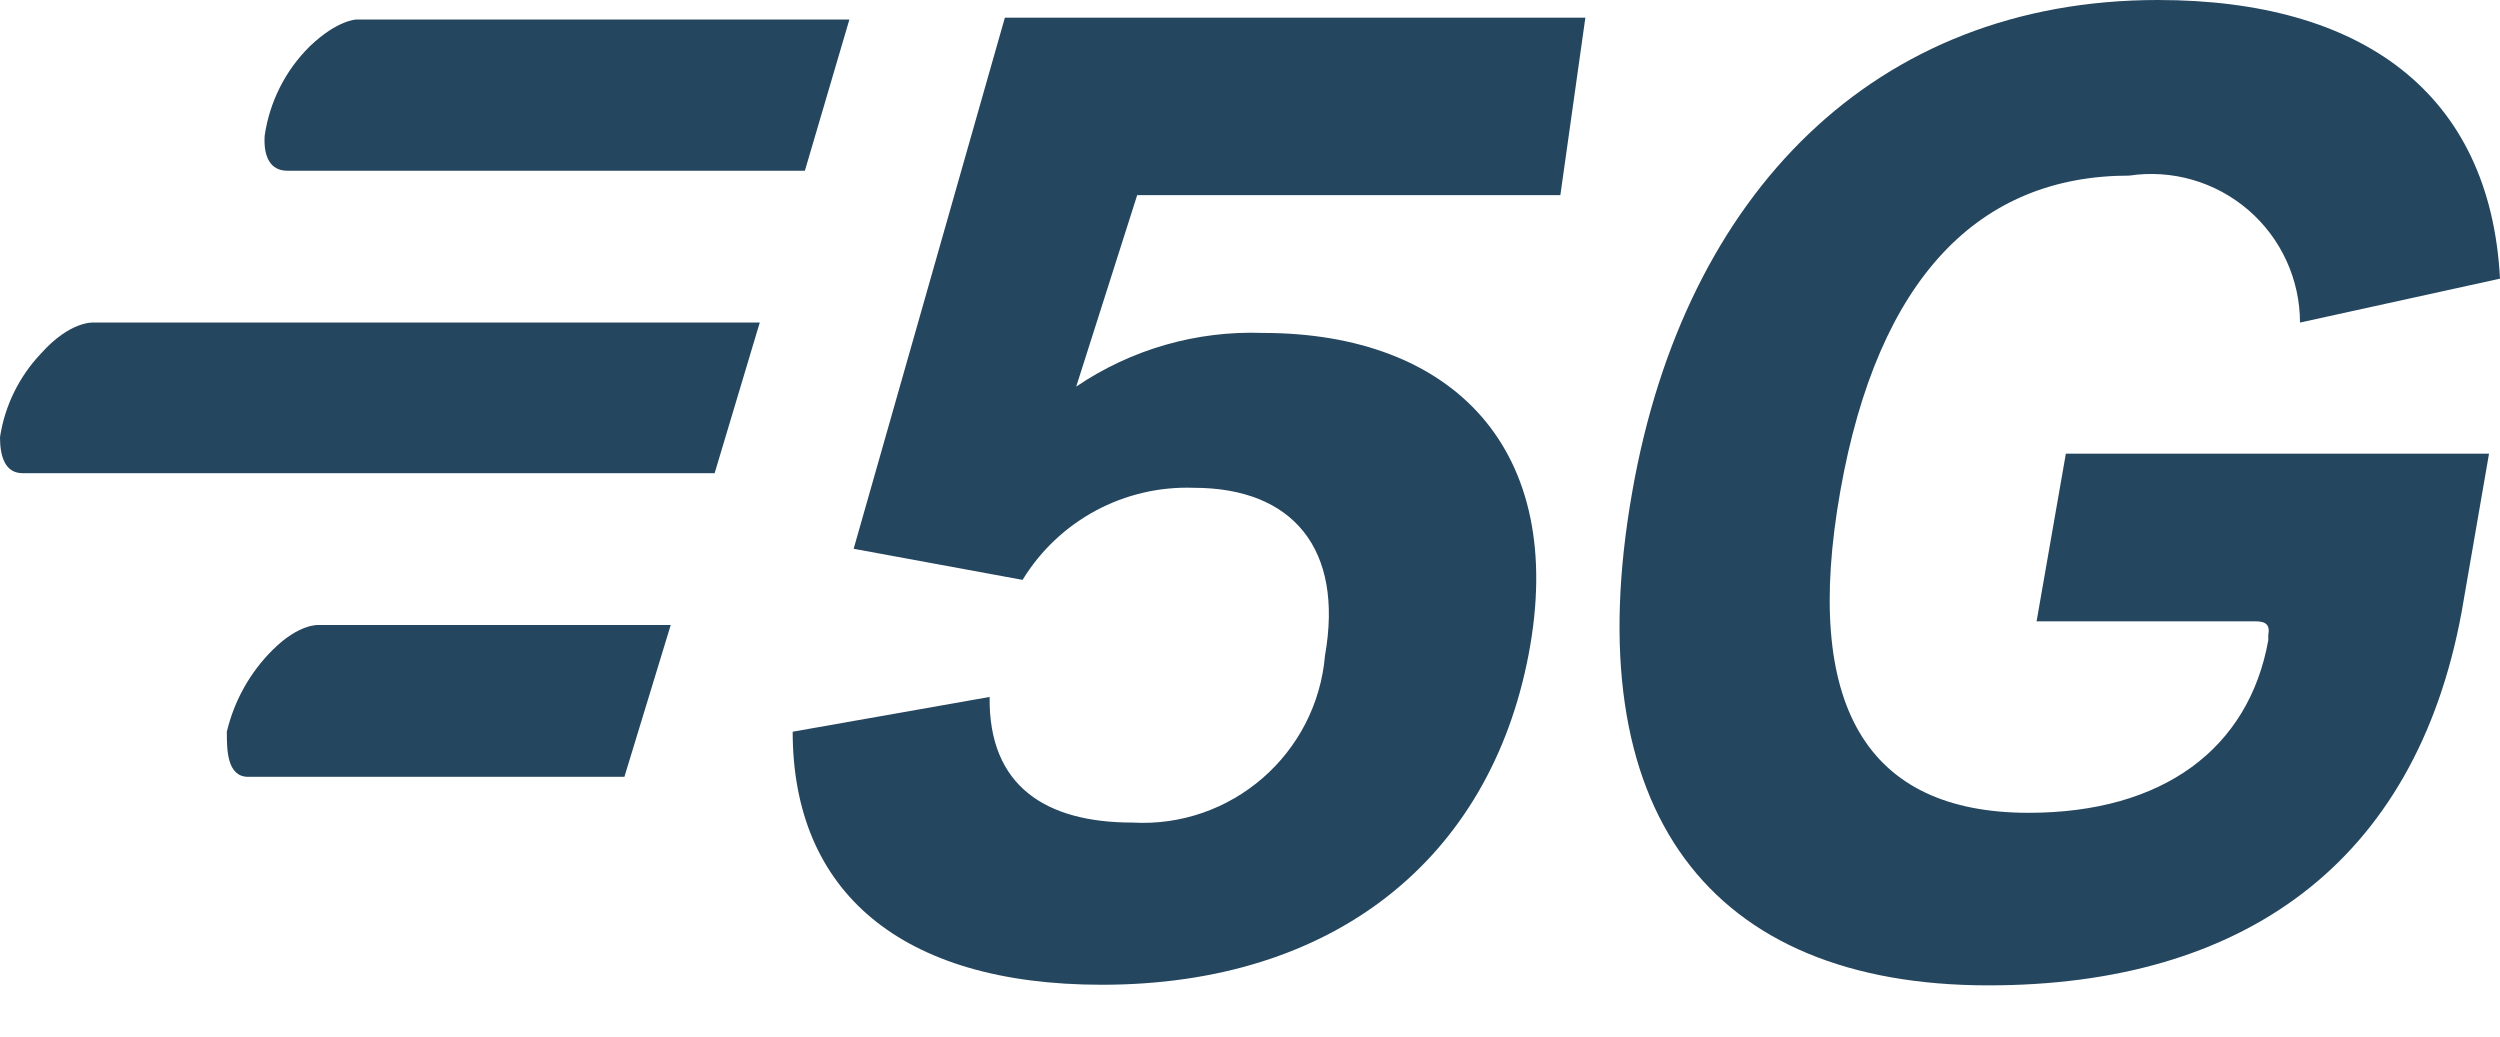 <?xml version="1.0" encoding="UTF-8"?>
<svg version="1.1" viewBox="0 0 41 17" xmlns="http://www.w3.org/2000/svg">
<title>5G</title>
<desc>Created with Sketch.</desc>
<g fill="none" fill-rule="evenodd">
<g transform="translate(-2 -13)" fill="#25465F" fill-rule="nonzero">
<g transform="translate(2 13)">
<path id="Path" d="m14 9 2.77 0.51c0.595-0.974 1.669-1.551 2.81-1.51 1.62 0 2.46 1 2.15 2.75-0.138 1.618-1.539 2.833-3.16 2.74-1.41 0-2.36-0.59-2.34-2.06l-3.23 0.57c0 2.62 1.77 4.15 5.07 4.15 3.8 0 6.36-2.06 7-5.42s-1.24-5.27-4.36-5.27c-1.088-0.039-2.159 0.269-3.06 0.88l1-3.14h6.94l0.41-2.91h-9.52l-2.48 8.71z"/>
<path id="Path" d="m33.4 10.19h3.6c0.17 0 0.23 0.07 0.2 0.22v0.09c-0.32 1.78-1.73 2.83-3.93 2.83-2.66 0-3.71-1.76-3.09-5.27s2.28-5.18 4.74-5.18c0.702-0.105 1.414 0.101 1.952 0.564 0.538 0.463 0.847 1.137 0.848 1.846l3.28-0.72c-0.16-3.05-2.27-4.57-5.61-4.57-4.63 0-7.76 3.16-8.62 8.06-0.93 5.25 1.27 8.1 5.84 8.1 4.17 0 7-2 7.76-6.12l0.45-2.6h-6.94l-0.48 2.75z"/>
<path id="Path" d="m4.71 2.8h8.49l0.73-2.48h-8.08s-0.31 0-0.77 0.44c-0.401 0.396-0.66 0.912-0.74 1.47-0.02 0.35 0.1 0.57 0.37 0.57z"/>
<path id="a" d="m0.67 5.8c-0.358 0.378-0.592 0.856-0.67 1.37 0 0.31 0.08 0.59 0.37 0.59h11.35l0.74-2.47h-10.93s-0.38-0.03-0.86 0.51z"/>
<path d="m4.47 10.66c-0.37 0.368-0.629 0.832-0.75 1.34 0 0.29 0 0.74 0.35 0.74h6.17l0.76-2.49h-5.77s-0.32-0.03-0.76 0.41z"/>
</g>
</g>
</g>
</svg>
